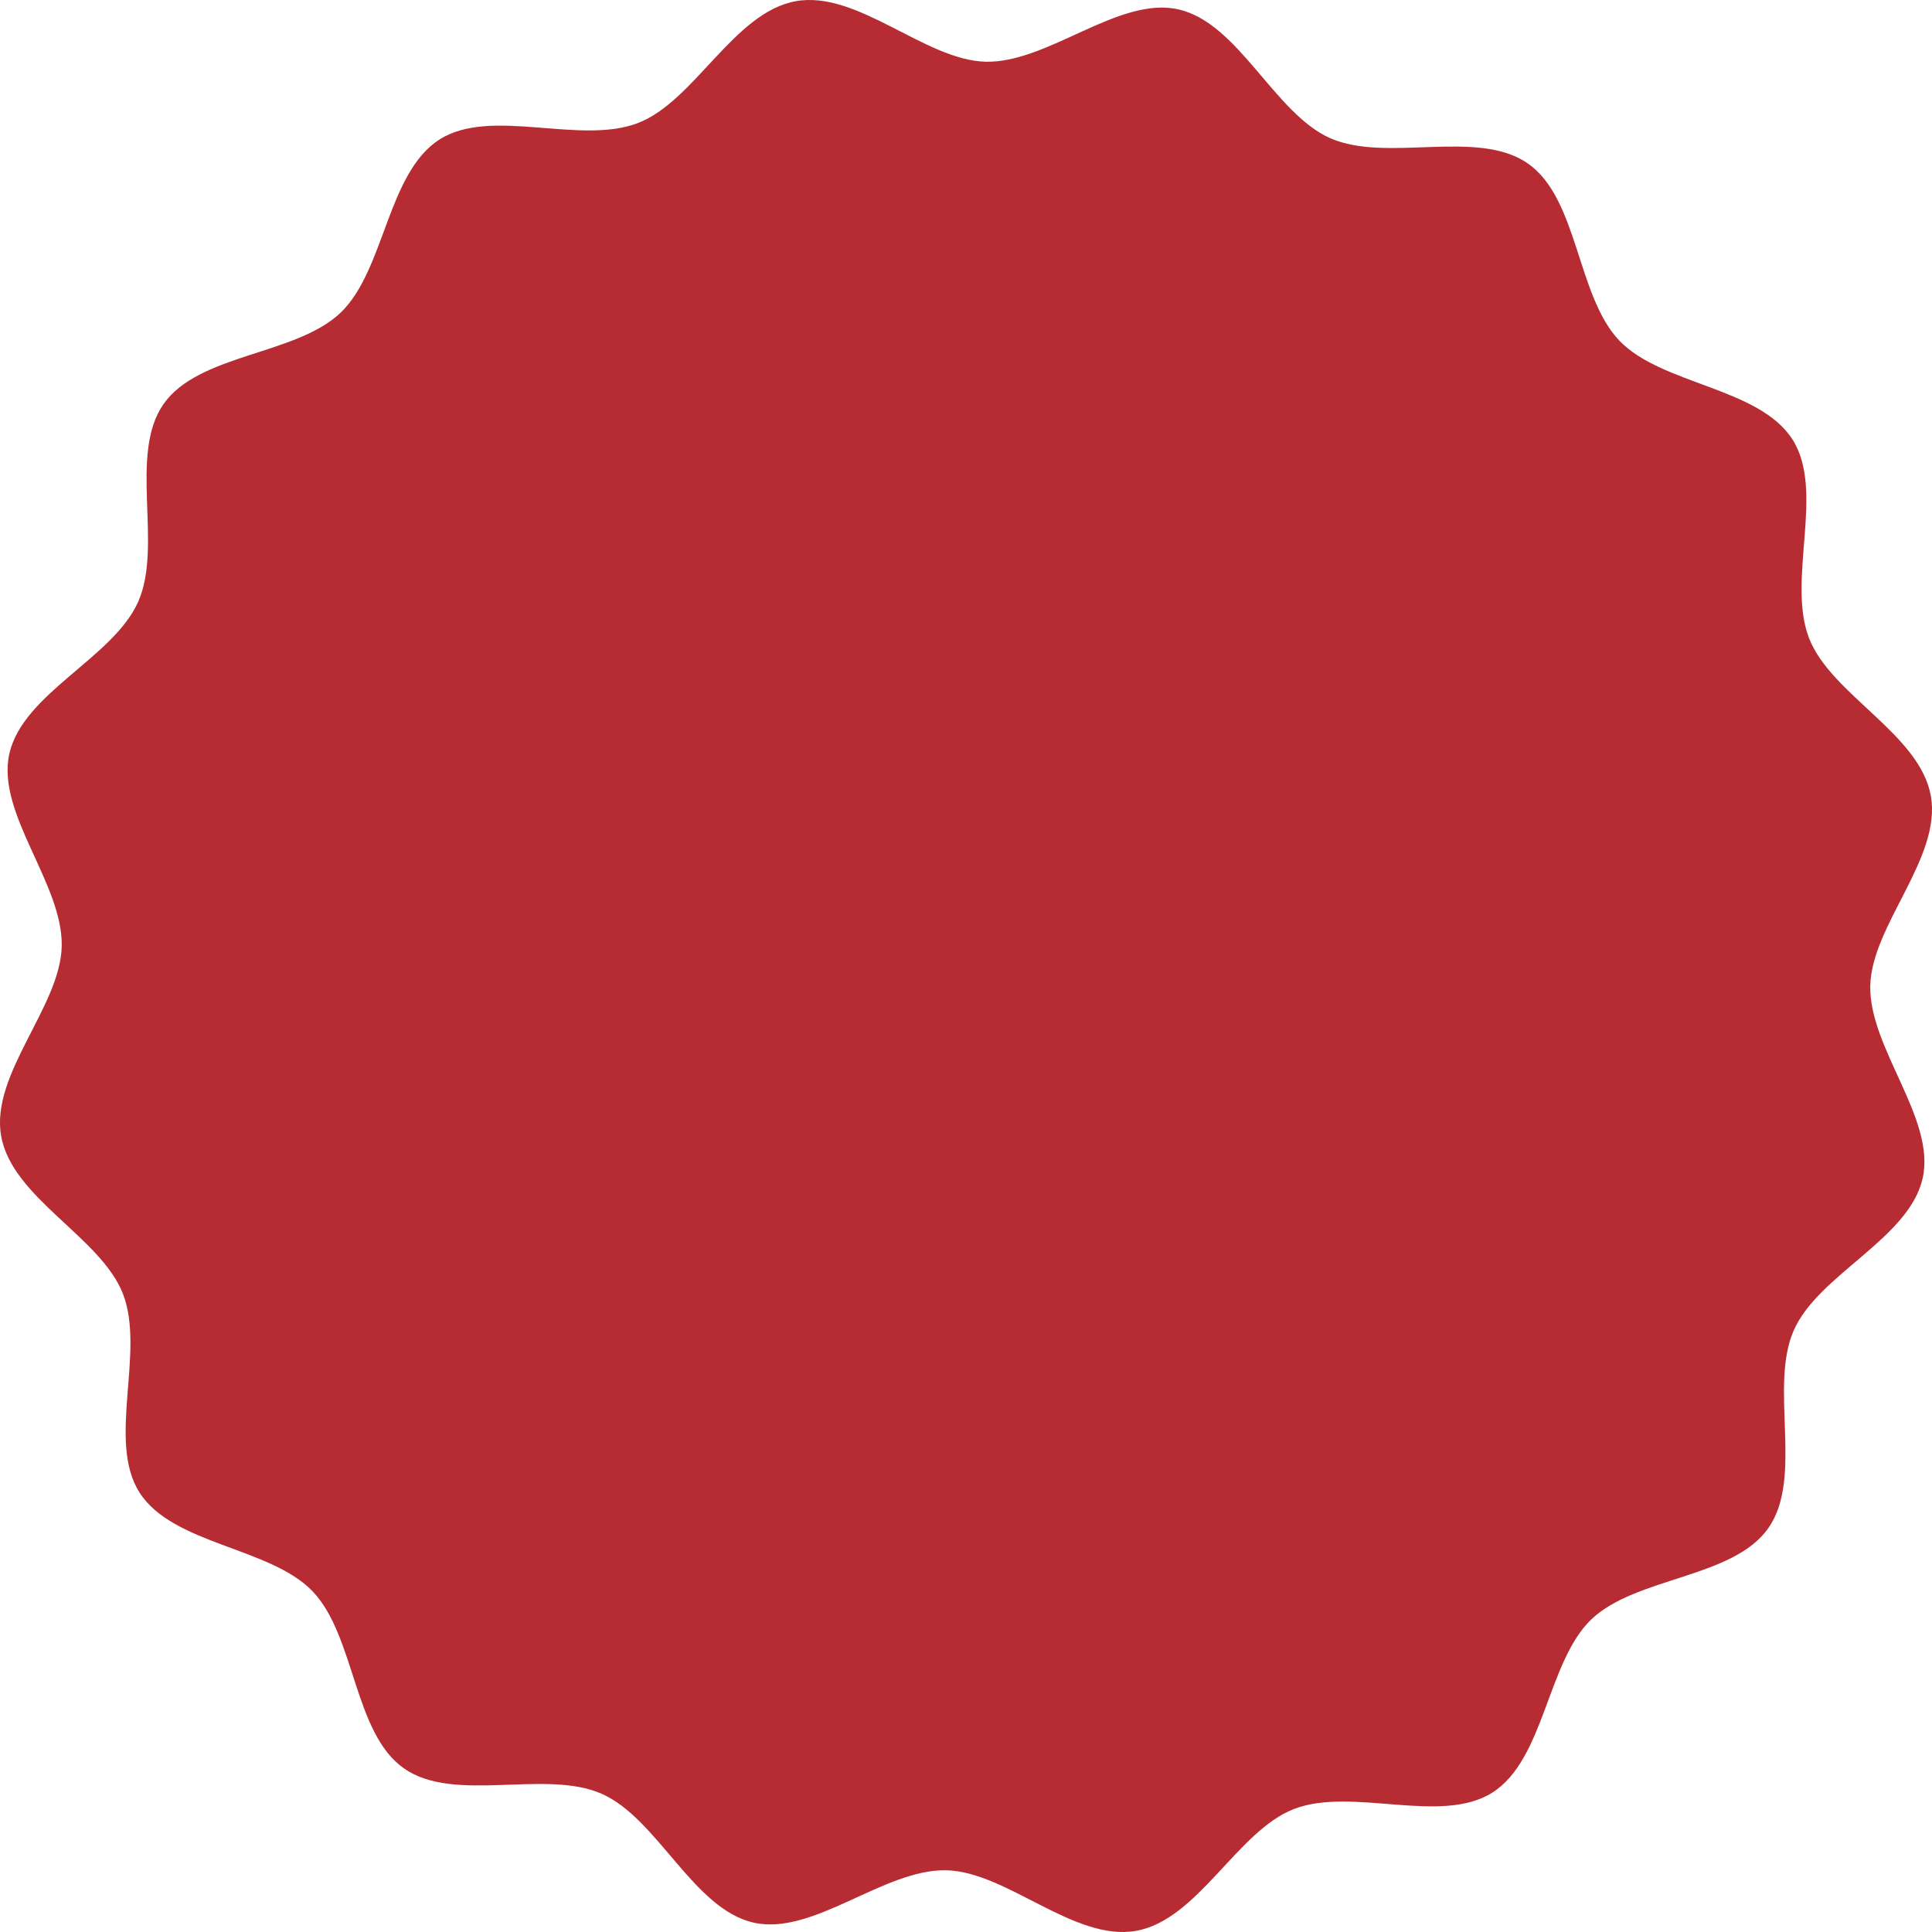 <svg width="96" height="96" viewBox="0 0 96 96" fill="none" xmlns="http://www.w3.org/2000/svg">
<path d="M95.943 39.551C96.486 42.629 92.996 45.976 92.933 48.986C92.87 52.09 96.196 55.579 95.537 58.541C94.867 61.551 90.366 63.312 89.133 66.1C87.894 68.909 89.628 73.415 87.873 75.924C86.118 78.433 81.29 78.344 79.071 80.468C76.873 82.576 76.762 87.409 74.159 89.07C71.602 90.698 67.18 88.769 64.287 89.892C61.477 90.983 59.527 95.4 56.449 95.943C53.371 96.486 50.024 92.996 47.014 92.933C43.91 92.87 40.421 96.196 37.459 95.537C34.449 94.867 32.688 90.366 29.9 89.133C27.091 87.894 22.584 89.628 20.076 87.873C17.567 86.118 17.656 81.29 15.532 79.071C13.424 76.873 8.591 76.762 6.93 74.159C5.302 71.602 7.231 67.18 6.108 64.287C5.017 61.477 0.6 59.527 0.057 56.449C-0.486 53.371 3.004 50.024 3.067 47.014C3.13 43.91 -0.196 40.421 0.463 37.459C1.133 34.449 5.634 32.688 6.867 29.9C8.106 27.091 6.372 22.584 8.127 20.076C9.882 17.567 14.71 17.656 16.929 15.532C19.127 13.424 19.238 8.591 21.841 6.93C24.398 5.302 28.82 7.231 31.713 6.108C34.523 5.017 36.473 0.6 39.551 0.057C42.629 -0.486 45.976 3.004 48.986 3.067C52.09 3.13 55.579 -0.196 58.541 0.463C61.551 1.133 63.312 5.634 66.1 6.867C68.909 8.106 73.415 6.372 75.924 8.127C78.433 9.882 78.344 14.71 80.468 16.929C82.576 19.127 87.409 19.238 89.07 21.841C90.698 24.398 88.769 28.82 89.892 31.713C90.983 34.523 95.4 36.473 95.943 39.551Z" fill="#B72C33"/>
</svg>
